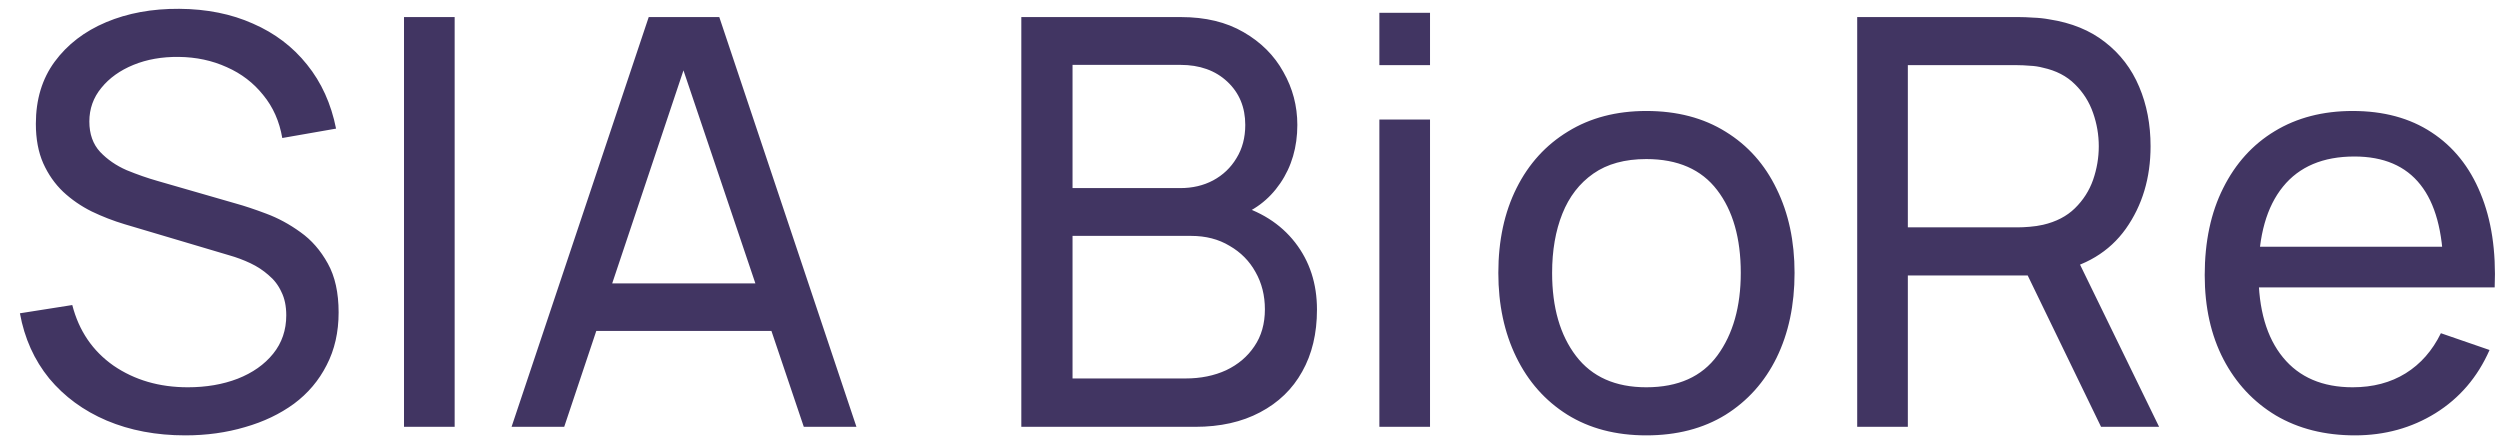 <?xml version="1.0" encoding="UTF-8"?> <svg xmlns="http://www.w3.org/2000/svg" width="123" height="22" viewBox="0 0 123 22" fill="none"> <path d="M9.114 21.42C7.686 21.42 6.398 21.177 5.25 20.692C4.111 20.207 3.169 19.516 2.422 18.62C1.685 17.715 1.204 16.646 0.98 15.414L3.556 15.008C3.883 16.277 4.559 17.271 5.586 17.99C6.622 18.699 7.84 19.054 9.24 19.054C10.145 19.054 10.962 18.914 11.69 18.634C12.427 18.345 13.011 17.934 13.44 17.402C13.869 16.87 14.084 16.24 14.084 15.512C14.084 15.064 14.005 14.681 13.846 14.364C13.697 14.037 13.487 13.762 13.216 13.538C12.955 13.305 12.656 13.109 12.32 12.95C11.984 12.791 11.634 12.661 11.27 12.558L6.132 11.032C5.572 10.864 5.031 10.654 4.508 10.402C3.985 10.141 3.519 9.819 3.108 9.436C2.697 9.044 2.371 8.577 2.128 8.036C1.885 7.485 1.764 6.837 1.764 6.09C1.764 4.895 2.072 3.878 2.688 3.038C3.313 2.189 4.158 1.54 5.222 1.092C6.286 0.644 7.485 0.425 8.82 0.434C10.173 0.443 11.382 0.686 12.446 1.162C13.519 1.629 14.406 2.301 15.106 3.178C15.815 4.055 16.291 5.105 16.534 6.328L13.888 6.79C13.748 5.969 13.435 5.264 12.95 4.676C12.474 4.079 11.877 3.621 11.158 3.304C10.439 2.977 9.651 2.809 8.792 2.8C7.971 2.791 7.229 2.921 6.566 3.192C5.903 3.463 5.376 3.841 4.984 4.326C4.592 4.802 4.396 5.353 4.396 5.978C4.396 6.594 4.573 7.093 4.928 7.476C5.283 7.849 5.717 8.148 6.23 8.372C6.753 8.587 7.261 8.764 7.756 8.904L11.592 10.01C12.031 10.131 12.535 10.299 13.104 10.514C13.683 10.729 14.243 11.032 14.784 11.424C15.325 11.807 15.773 12.32 16.128 12.964C16.483 13.599 16.66 14.401 16.66 15.372C16.66 16.343 16.464 17.206 16.072 17.962C15.689 18.718 15.153 19.353 14.462 19.866C13.771 20.37 12.969 20.753 12.054 21.014C11.139 21.285 10.159 21.42 9.114 21.42ZM19.877 21V0.84H22.369V21H19.877ZM25.169 21L31.917 0.84H35.389L42.137 21H39.547L33.233 2.296H34.017L27.759 21H25.169ZM28.417 16.282V13.944H38.889V16.282H28.417ZM50.249 21V0.84H58.103C59.307 0.84 60.334 1.087 61.183 1.582C62.042 2.077 62.695 2.73 63.143 3.542C63.6 4.345 63.829 5.213 63.829 6.146C63.829 7.238 63.549 8.195 62.989 9.016C62.429 9.837 61.673 10.402 60.721 10.71L60.693 10.024C61.99 10.369 62.998 11.004 63.717 11.928C64.436 12.852 64.795 13.953 64.795 15.232C64.795 16.408 64.552 17.425 64.067 18.284C63.591 19.143 62.9 19.81 61.995 20.286C61.099 20.762 60.035 21 58.803 21H50.249ZM52.769 18.62H58.327C59.074 18.62 59.741 18.485 60.329 18.214C60.917 17.934 61.379 17.542 61.715 17.038C62.06 16.534 62.233 15.927 62.233 15.218C62.233 14.537 62.079 13.925 61.771 13.384C61.472 12.843 61.048 12.413 60.497 12.096C59.956 11.769 59.326 11.606 58.607 11.606H52.769V18.62ZM52.769 9.254H58.075C58.672 9.254 59.209 9.128 59.685 8.876C60.17 8.615 60.553 8.251 60.833 7.784C61.122 7.317 61.267 6.771 61.267 6.146C61.267 5.278 60.973 4.569 60.385 4.018C59.797 3.467 59.027 3.192 58.075 3.192H52.769V9.254ZM67.865 3.206V0.63H70.357V3.206H67.865ZM67.865 21V5.88H70.357V21H67.865ZM80.998 21.42C79.495 21.42 78.198 21.079 77.106 20.398C76.023 19.717 75.188 18.774 74.6 17.57C74.012 16.366 73.718 14.985 73.718 13.426C73.718 11.839 74.016 10.449 74.614 9.254C75.211 8.059 76.056 7.131 77.148 6.468C78.24 5.796 79.523 5.46 80.998 5.46C82.51 5.46 83.812 5.801 84.904 6.482C85.996 7.154 86.831 8.092 87.41 9.296C87.998 10.491 88.292 11.867 88.292 13.426C88.292 15.003 87.998 16.394 87.41 17.598C86.822 18.793 85.982 19.731 84.89 20.412C83.798 21.084 82.5 21.42 80.998 21.42ZM80.998 19.054C82.566 19.054 83.732 18.531 84.498 17.486C85.263 16.441 85.646 15.087 85.646 13.426C85.646 11.718 85.258 10.36 84.484 9.352C83.709 8.335 82.547 7.826 80.998 7.826C79.943 7.826 79.075 8.064 78.394 8.54C77.712 9.016 77.204 9.674 76.868 10.514C76.532 11.354 76.364 12.325 76.364 13.426C76.364 15.125 76.756 16.487 77.54 17.514C78.324 18.541 79.476 19.054 80.998 19.054ZM91.374 21V0.84H99.34C99.536 0.84 99.769 0.849 100.04 0.868C100.311 0.877 100.572 0.905 100.824 0.952C101.916 1.12 102.831 1.493 103.568 2.072C104.315 2.651 104.875 3.383 105.248 4.27C105.621 5.147 105.808 6.123 105.808 7.196C105.808 8.755 105.402 10.108 104.59 11.256C103.778 12.395 102.588 13.109 101.02 13.398L100.068 13.552H93.866V21H91.374ZM103.372 21L99.396 12.796L101.86 12.04L106.228 21H103.372ZM93.866 11.186H99.256C99.433 11.186 99.634 11.177 99.858 11.158C100.091 11.139 100.311 11.107 100.516 11.06C101.16 10.911 101.683 10.64 102.084 10.248C102.495 9.847 102.793 9.38 102.98 8.848C103.167 8.307 103.26 7.756 103.26 7.196C103.26 6.636 103.167 6.09 102.98 5.558C102.793 5.017 102.495 4.545 102.084 4.144C101.683 3.743 101.16 3.472 100.516 3.332C100.311 3.276 100.091 3.243 99.858 3.234C99.634 3.215 99.433 3.206 99.256 3.206H93.866V11.186ZM115.864 21.42C114.38 21.42 113.082 21.093 111.972 20.44C110.87 19.777 110.012 18.858 109.396 17.682C108.78 16.497 108.472 15.115 108.472 13.538C108.472 11.886 108.775 10.458 109.382 9.254C109.988 8.041 110.833 7.107 111.916 6.454C113.008 5.791 114.286 5.46 115.752 5.46C117.273 5.46 118.566 5.81 119.63 6.51C120.703 7.21 121.506 8.209 122.038 9.506C122.579 10.803 122.812 12.348 122.738 14.14H120.218V13.244C120.19 11.387 119.812 10.001 119.084 9.086C118.356 8.162 117.273 7.7 115.836 7.7C114.296 7.7 113.124 8.195 112.322 9.184C111.519 10.173 111.118 11.592 111.118 13.44C111.118 15.223 111.519 16.604 112.322 17.584C113.124 18.564 114.268 19.054 115.752 19.054C116.75 19.054 117.618 18.825 118.356 18.368C119.093 17.911 119.672 17.253 120.092 16.394L122.486 17.22C121.898 18.555 121.011 19.591 119.826 20.328C118.65 21.056 117.329 21.42 115.864 21.42ZM110.278 14.14V12.138H121.45V14.14H110.278Z" fill="#413562"></path> </svg> 